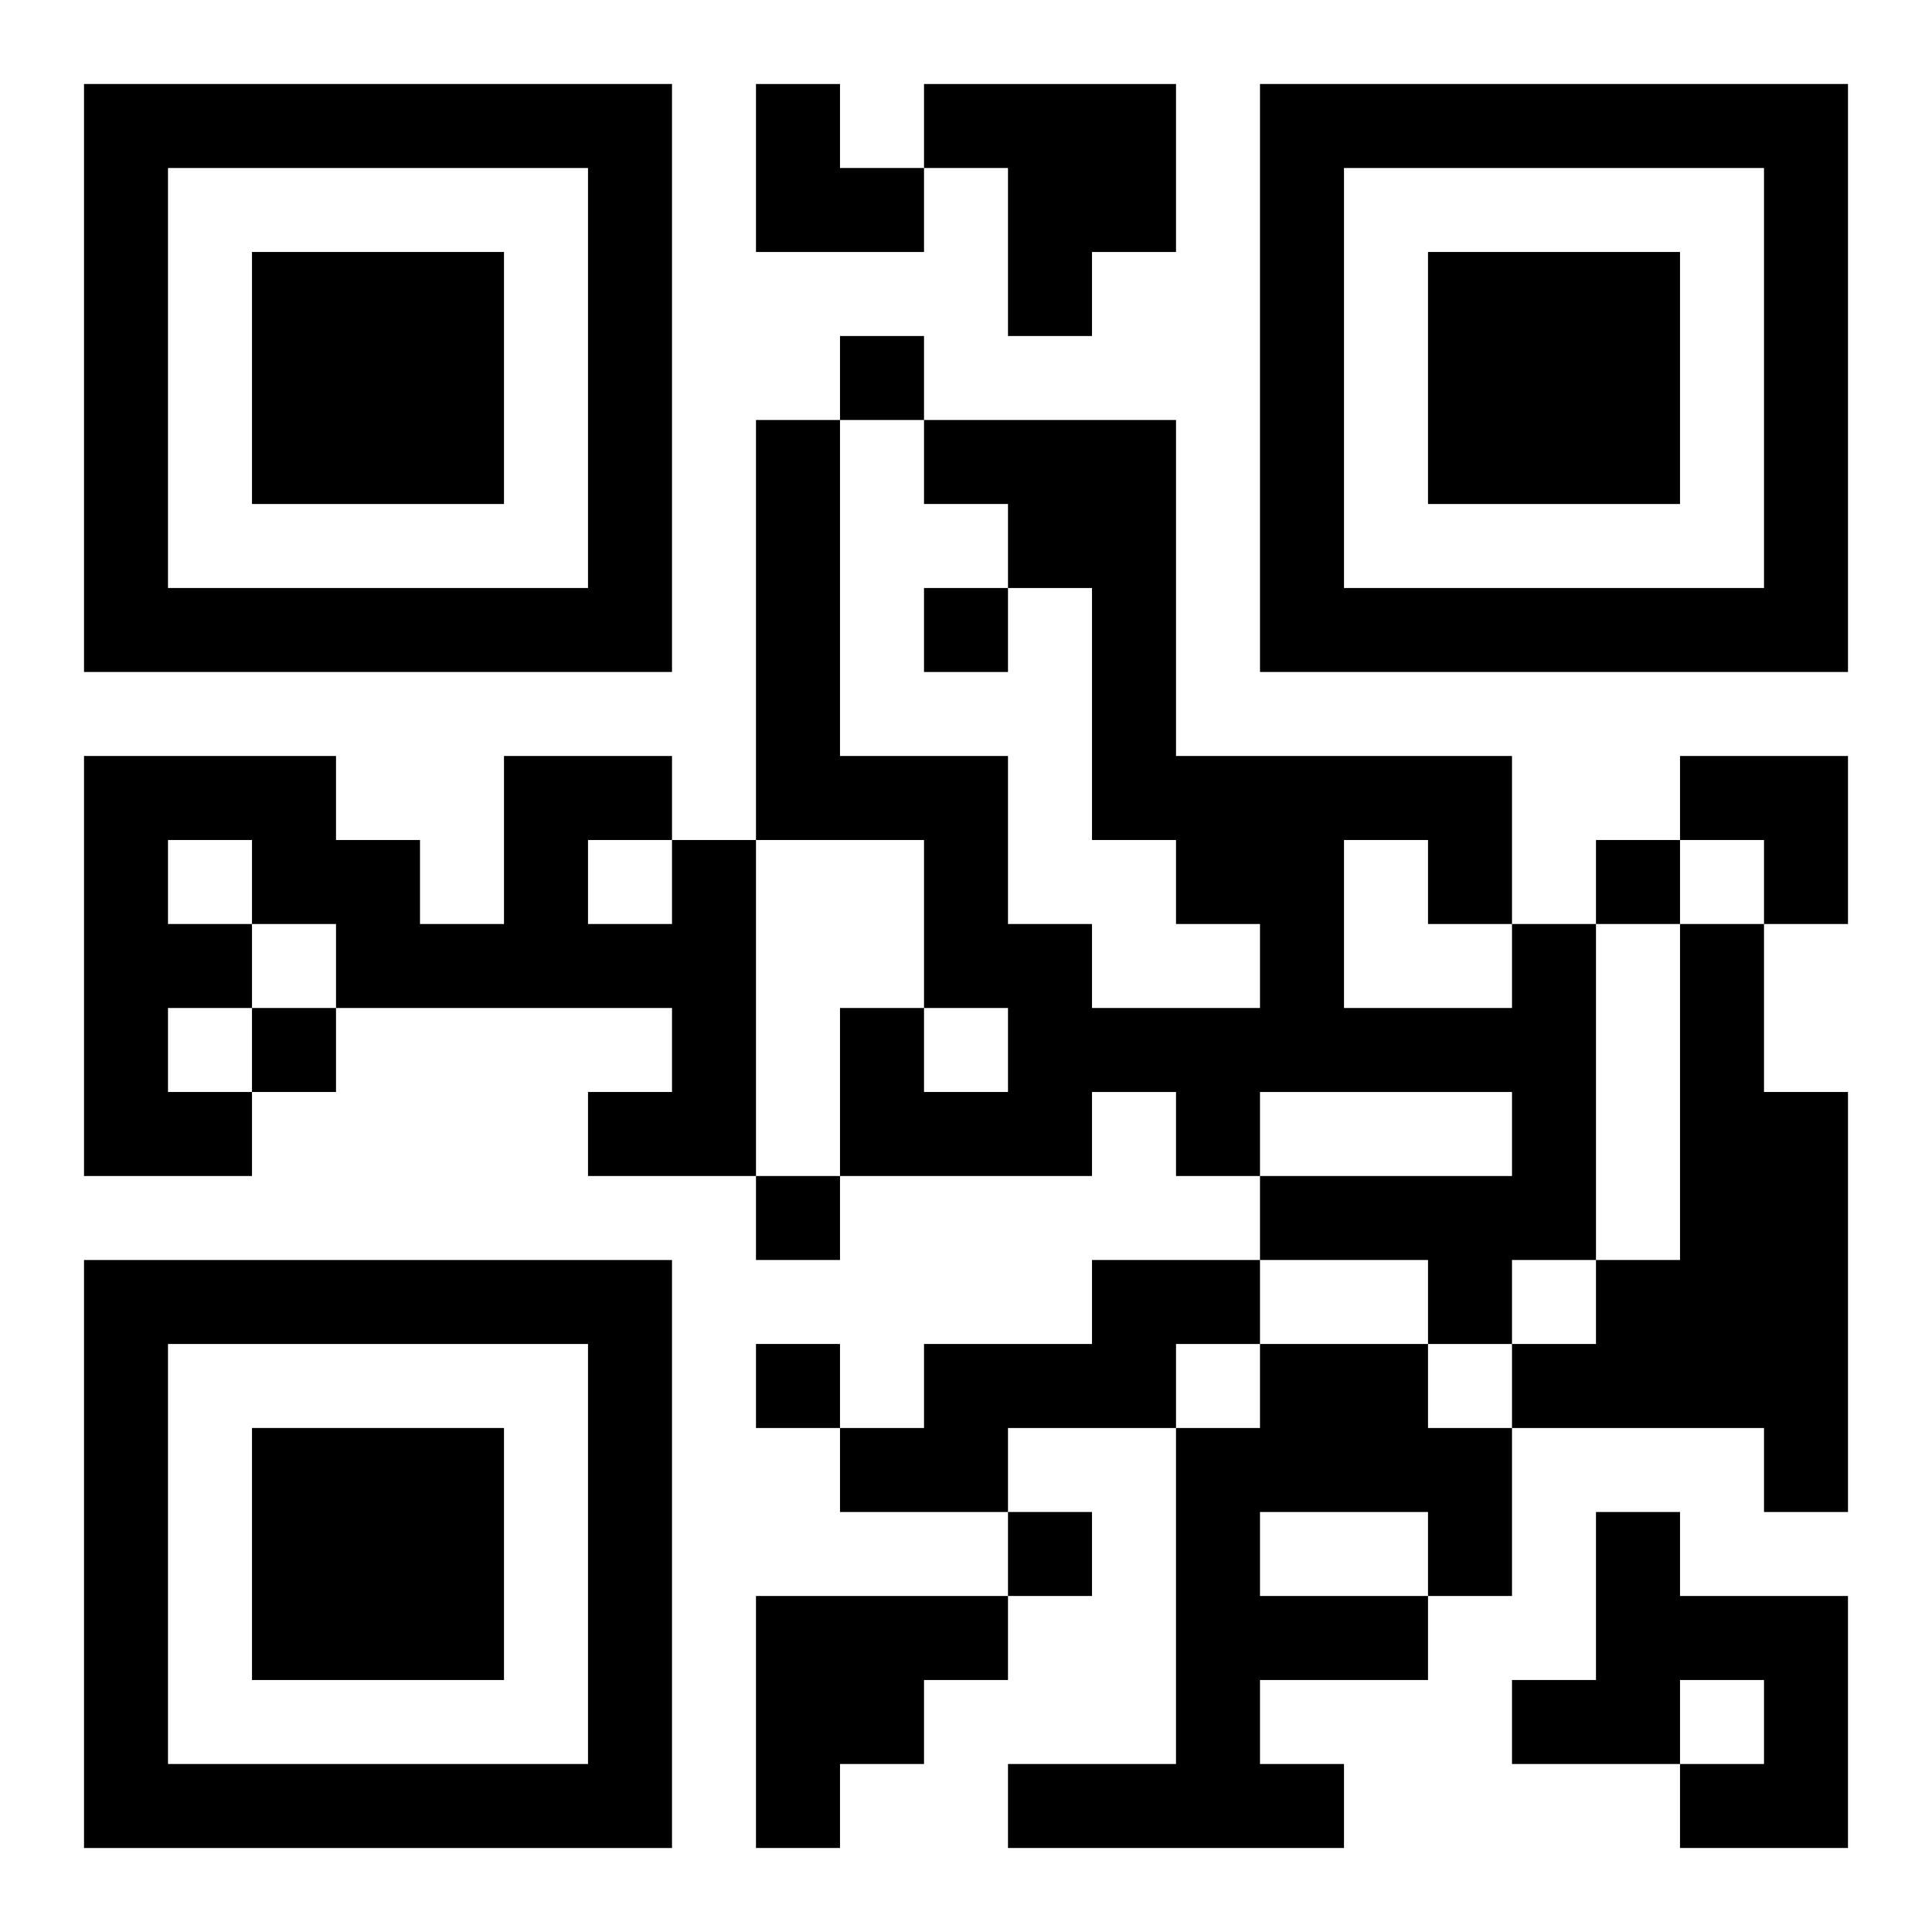 <?xml version="1.0" encoding="UTF-8"?>
<svg width="250" height="250" baseProfile="full" version="1.1" viewBox="-1 -1 23 23" xmlns="http://www.w3.org/2000/svg" xmlns:xlink="http://www.w3.org/1999/xlink"><symbol id="a"><path d="m0 7v7h7v-7h-7zm1 1h5v5h-5v-5zm1 1v3h3v-3h-3z"/></symbol><use y="-7" xlink:href="#a"/><use y="7" xlink:href="#a"/><use x="14" y="-7" xlink:href="#a"/><path d="m10 0h3v2h-1v1h-1v-2h-1v-1m-3 9h1v4h-2v-1h1v-1h-4v-1h-1v1h-1v1h1v1h-2v-5h3v1h1v1h1v-2h2v1m-1 0v1h1v-1h-1m-5 0v1h1v-1h-1m16 1h1v4h-1v1h-1v-1h-2v-1h3v-1h-3v1h-1v-1h-1v1h-3v-2h1v1h1v-1h-1v-2h-2v-5h1v4h2v2h1v1h2v-1h-1v-1h-1v-3h-1v-1h-1v-1h3v4h4v2m-2-1v2h2v-1h-1v-1h-1m4 1h1v2h1v5h-1v-1h-3v-1h1v-1h1v-4m-7 4h2v1h-1v1h-2v1h-2v-1h1v-1h2v-1m2 1h2v1h1v2h-1v1h-2v1h1v1h-4v-1h2v-4h1v-1m0 2v1h2v-1h-2m4 0h1v1h2v3h-2v-1h1v-1h-1v1h-2v-1h1v-2m-10 1h3v1h-1v1h-1v1h-1v-3m1-15v1h1v-1h-1m1 3v1h1v-1h-1m8 3v1h1v-1h-1m-16 2v1h1v-1h-1m6 2v1h1v-1h-1m0 2v1h1v-1h-1m3 2v1h1v-1h-1m-3-17h1v1h1v1h-2zm11 8h2v2h-1v-1h-1z"/></svg>
